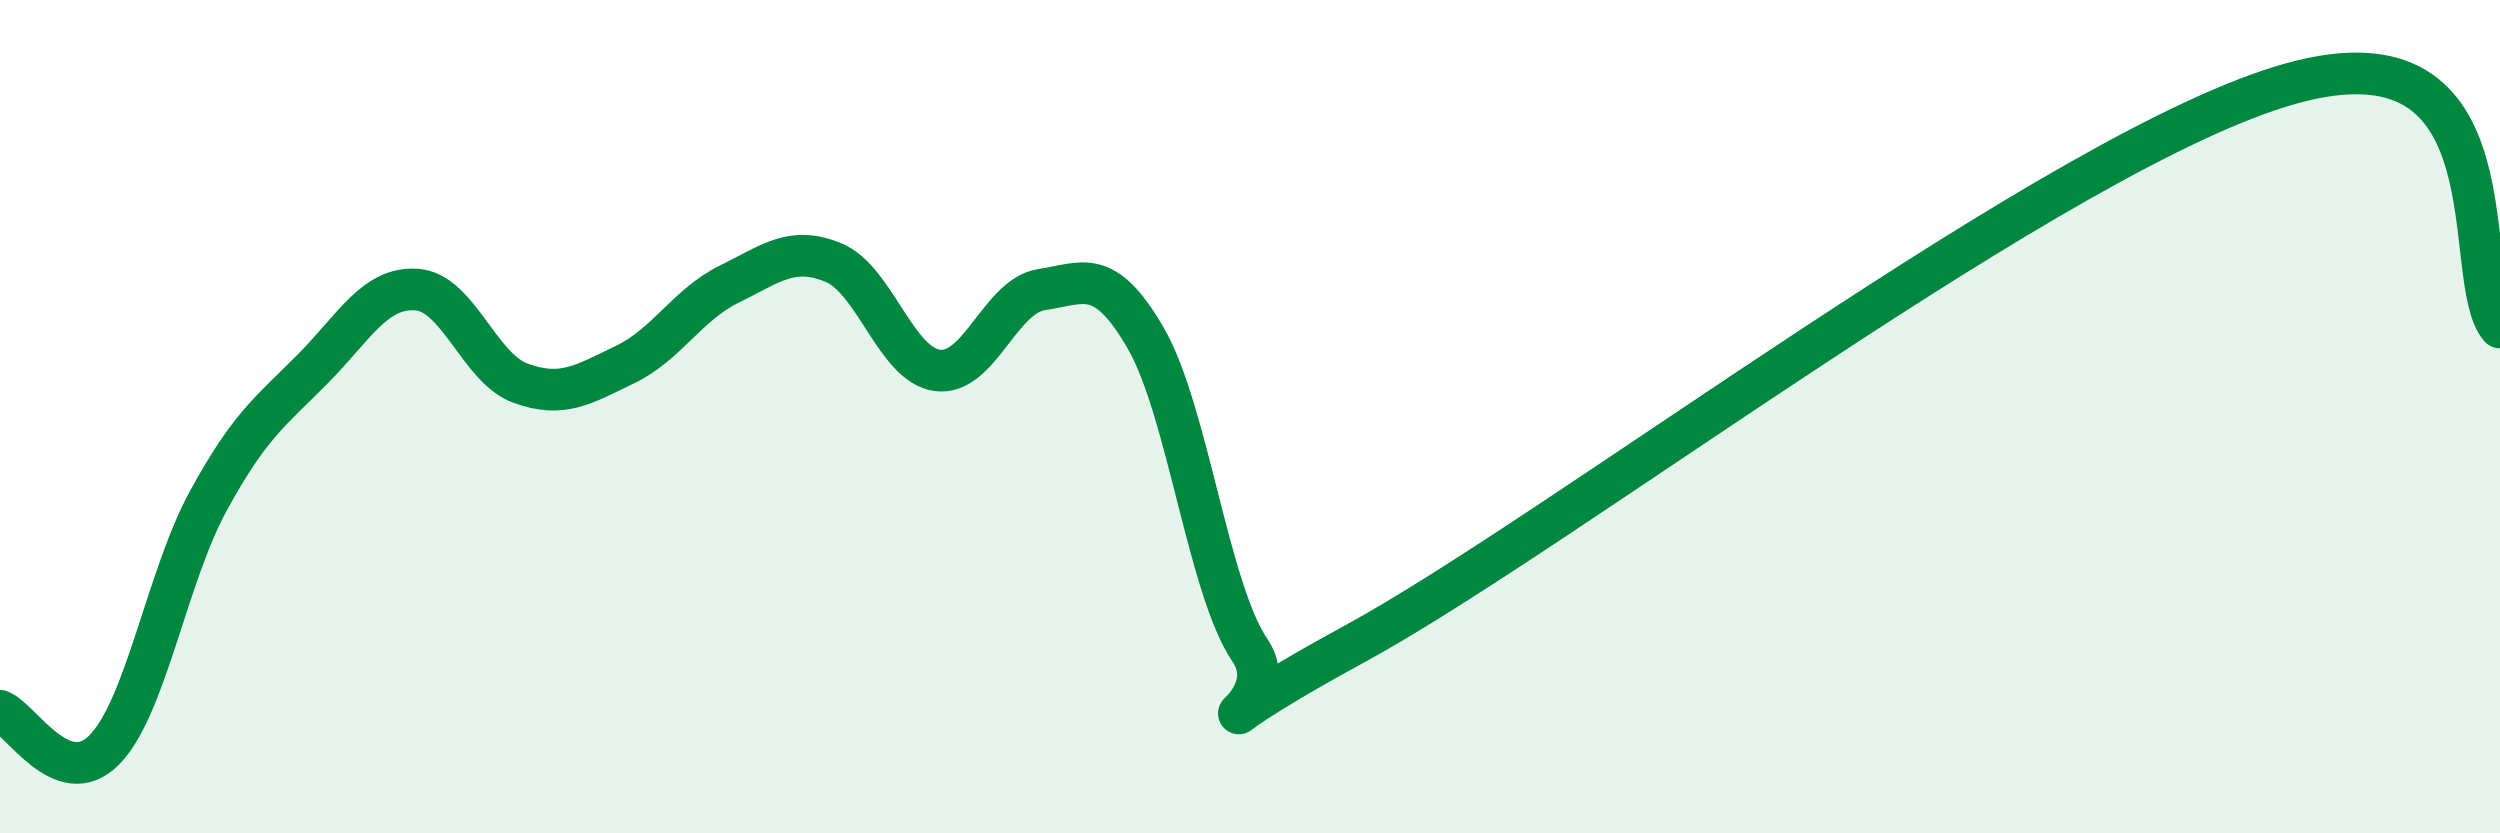 
    <svg width="60" height="20" viewBox="0 0 60 20" xmlns="http://www.w3.org/2000/svg">
      <path
        d="M 0,17.06 C 0.5,17.25 1.5,19.01 2.5,18 C 3.5,16.99 4,13.85 5,12.02 C 6,10.19 6.5,9.87 7.5,8.86 C 8.5,7.85 9,6.88 10,6.95 C 11,7.02 11.5,8.84 12.5,9.2 C 13.5,9.56 14,9.23 15,8.75 C 16,8.27 16.5,7.31 17.5,6.82 C 18.5,6.33 19,5.89 20,6.3 C 21,6.71 21.5,8.76 22.5,8.89 C 23.5,9.02 24,7.1 25,6.95 C 26,6.8 26.5,6.39 27.5,8.12 C 28.5,9.85 29,14.14 30,15.61 C 31,17.08 27.5,18.18 32.5,15.46 C 37.5,12.74 49.5,3.52 55,2 C 60.5,0.48 59,6.69 60,7.86L60 20L0 20Z"
        fill="#008740"
        opacity="0.1"
        stroke-linecap="round"
        stroke-linejoin="round"
      />
      <path
        d="M 0,17.06 C 0.5,17.25 1.5,19.01 2.5,18 C 3.5,16.99 4,13.85 5,12.02 C 6,10.19 6.5,9.87 7.5,8.86 C 8.5,7.85 9,6.88 10,6.95 C 11,7.02 11.5,8.84 12.5,9.2 C 13.5,9.56 14,9.23 15,8.75 C 16,8.27 16.5,7.31 17.5,6.82 C 18.5,6.33 19,5.89 20,6.3 C 21,6.71 21.5,8.76 22.5,8.89 C 23.5,9.02 24,7.1 25,6.95 C 26,6.8 26.5,6.39 27.5,8.12 C 28.5,9.85 29,14.14 30,15.61 C 31,17.08 27.5,18.18 32.5,15.46 C 37.5,12.74 49.5,3.52 55,2 C 60.5,0.48 59,6.69 60,7.86"
        stroke="#008740"
        stroke-width="1"
        fill="none"
        stroke-linecap="round"
        stroke-linejoin="round"
      />
    </svg>
  